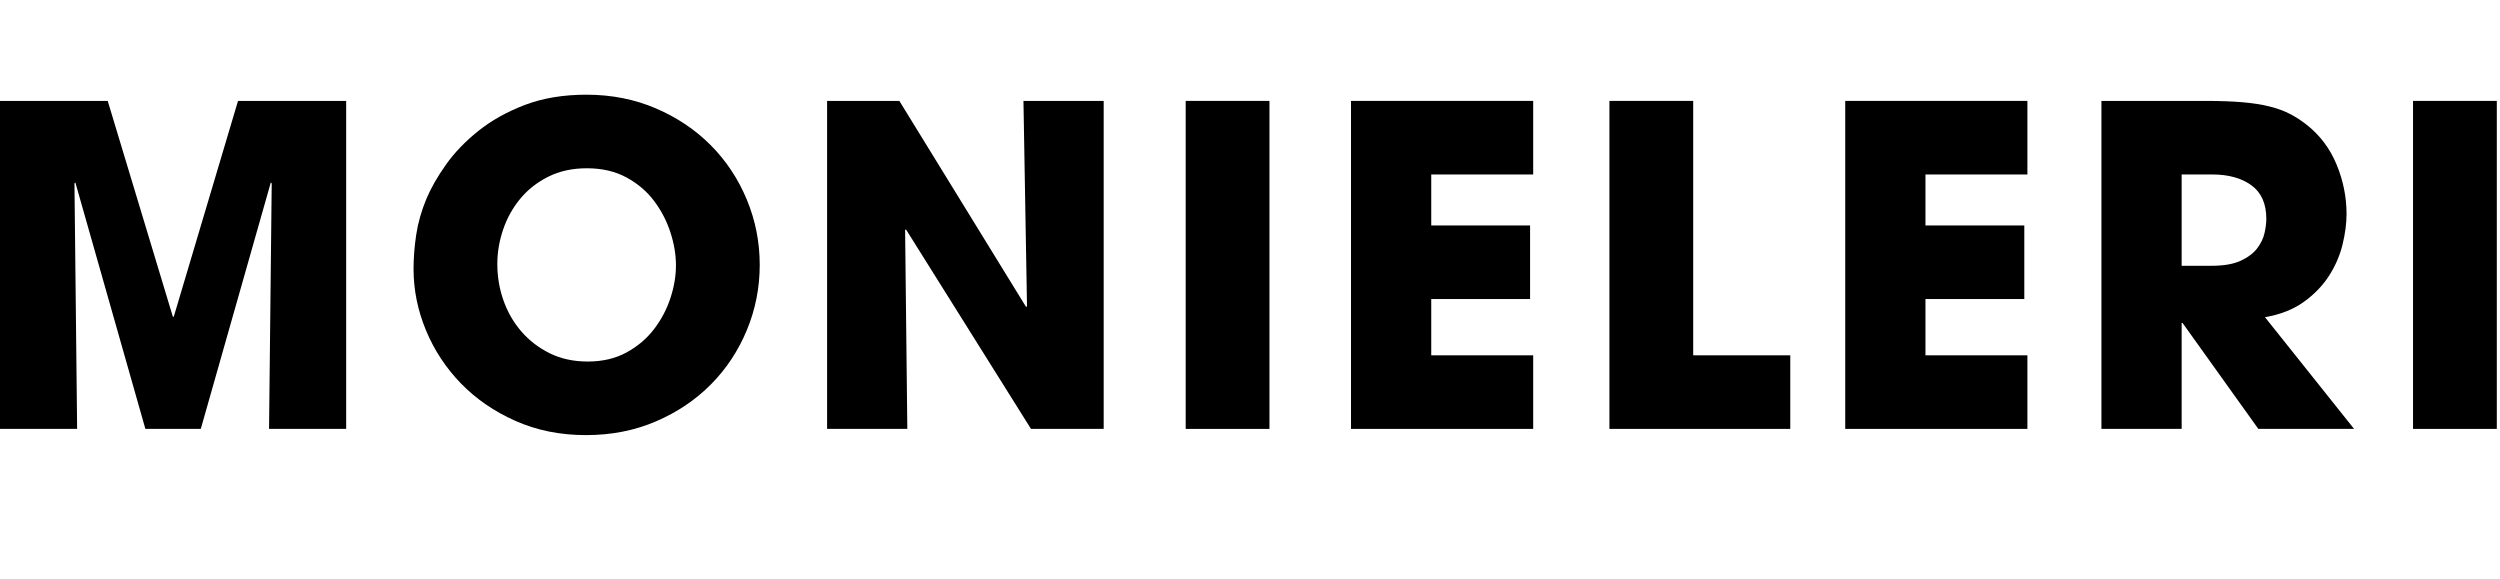 <?xml version="1.0" encoding="UTF-8" standalone="no"?>
<!DOCTYPE svg PUBLIC "-//W3C//DTD SVG 1.1//EN" "http://www.w3.org/Graphics/SVG/1.1/DTD/svg11.dtd">
<svg width="100%" height="100%" viewBox="0 0 302 70" version="1.1" xmlns="http://www.w3.org/2000/svg" xmlns:xlink="http://www.w3.org/1999/xlink" xml:space="preserve" xmlns:serif="http://www.serif.com/" style="fill-rule:evenodd;clip-rule:evenodd;stroke-linejoin:round;stroke-miterlimit:1.414;">
    <g>
        <g transform="matrix(1,0,0,1,0,11.439)">
            <path d="M0,0.75L13.011,0.75L20.882,26.826L20.989,26.826L28.753,0.75L41.818,0.75L41.818,40.372L32.501,40.372L32.823,10.709L32.715,10.602L24.255,40.372L17.562,40.372L9.102,10.602L8.995,10.709L9.317,40.372L0,40.372L0,0.75Z" style="fill-rule:nonzero;"/>
        </g>
        <g transform="matrix(1,0,0,1,0,11.439)">
            <path d="M60.076,20.454C60.076,21.989 60.326,23.461 60.826,24.871C61.326,26.281 62.049,27.531 62.995,28.619C63.941,29.708 65.083,30.583 66.421,31.243C67.76,31.903 69.286,32.234 70.999,32.234C72.784,32.234 74.346,31.868 75.685,31.136C77.023,30.404 78.13,29.467 79.004,28.325C79.879,27.183 80.539,25.933 80.985,24.577C81.432,23.22 81.655,21.9 81.655,20.614C81.655,19.329 81.432,18 80.985,16.625C80.539,15.251 79.879,13.984 79.004,12.824C78.13,11.664 77.014,10.718 75.658,9.986C74.301,9.254 72.713,8.888 70.892,8.888C69.143,8.888 67.591,9.227 66.234,9.906C64.878,10.584 63.744,11.476 62.834,12.583C61.924,13.689 61.237,14.93 60.773,16.304C60.309,17.678 60.076,19.062 60.076,20.454ZM51.509,12.583C52.045,11.298 52.83,9.924 53.865,8.46C54.901,6.996 56.212,5.631 57.801,4.364C59.389,3.097 61.263,2.053 63.423,1.232C65.583,0.411 68.055,0 70.839,0C73.873,0 76.675,0.553 79.245,1.66C81.815,2.766 84.029,4.257 85.885,6.131C87.741,8.005 89.187,10.191 90.222,12.69C91.257,15.189 91.775,17.812 91.775,20.561C91.775,23.31 91.257,25.933 90.222,28.432C89.187,30.931 87.741,33.117 85.885,34.991C84.029,36.865 81.815,38.355 79.245,39.462C76.675,40.569 73.855,41.122 70.785,41.122C67.68,41.122 64.842,40.551 62.272,39.408C59.702,38.266 57.506,36.758 55.686,34.884C53.865,33.01 52.455,30.868 51.456,28.459C50.456,26.049 49.957,23.577 49.957,21.043C49.957,19.722 50.064,18.348 50.278,16.92C50.492,15.492 50.903,14.046 51.509,12.583Z" style="fill-rule:nonzero;"/>
        </g>
        <g transform="matrix(1,0,0,1,0,11.439)">
            <path d="M99.913,0.75L108.641,0.75L123.955,25.648L124.062,25.541L123.633,0.75L133.325,0.75L133.325,40.372L124.544,40.372L109.444,16.277L109.337,16.331L109.605,40.372L99.913,40.372L99.913,0.75Z" style="fill-rule:nonzero;"/>
        </g>
        <g transform="matrix(1,0,0,1,0,11.439)">
            <rect x="143.231" y="0.75" width="10.12" height="39.623"/>
        </g>
        <g transform="matrix(1,0,0,1,0,11.439)">
            <path d="M163.202,0.75L185.209,0.75L185.209,9.638L172.894,9.638L172.894,15.796L184.834,15.796L184.834,24.684L172.894,24.684L172.894,31.484L185.209,31.484L185.209,40.372L163.202,40.372L163.202,0.75Z" style="fill-rule:nonzero;"/>
        </g>
        <g transform="matrix(1,0,0,1,0,11.439)">
            <path d="M194.419,0.75L204.539,0.75L204.539,31.484L216.265,31.484L216.265,40.372L194.419,40.372L194.419,0.75Z" style="fill-rule:nonzero;"/>
        </g>
        <g transform="matrix(1,0,0,1,0,11.439)">
            <path d="M222.904,0.75L244.911,0.75L244.911,9.638L232.596,9.638L232.596,15.796L244.536,15.796L244.536,24.684L232.596,24.684L232.596,31.484L244.911,31.484L244.911,40.372L222.904,40.372L222.904,0.75Z" style="fill-rule:nonzero;"/>
        </g>
        <g transform="matrix(1,0,0,1,0,11.439)">
            <path d="M263.544,20.668L267.132,20.668C268.631,20.668 269.818,20.463 270.692,20.052C271.567,19.642 272.227,19.142 272.673,18.553C273.12,17.964 273.414,17.348 273.557,16.706C273.7,16.063 273.771,15.492 273.771,14.992C273.771,13.172 273.173,11.824 271.977,10.95C270.782,10.075 269.202,9.638 267.239,9.638L263.544,9.638L263.544,20.668ZM253.853,0.75L266.382,0.75C268.131,0.75 269.63,0.803 270.88,0.91C272.129,1.017 273.218,1.187 274.146,1.419C275.074,1.651 275.886,1.945 276.582,2.302C277.278,2.659 277.948,3.088 278.59,3.587C280.232,4.873 281.455,6.488 282.258,8.433C283.061,10.379 283.463,12.369 283.463,14.403C283.463,15.546 283.302,16.777 282.981,18.098C282.659,19.419 282.115,20.677 281.348,21.873C280.58,23.069 279.563,24.122 278.296,25.032C277.028,25.942 275.467,26.558 273.61,26.879L284.373,40.372L272.807,40.372L263.651,27.575L263.544,27.575L263.544,40.372L253.853,40.372L253.853,0.75Z" style="fill-rule:nonzero;"/>
        </g>
        <g transform="matrix(1,0,0,1,0,11.439)">
            <rect x="291.494" y="0.75" width="10.12" height="39.623"/>
        </g>
    </g>
</svg>
